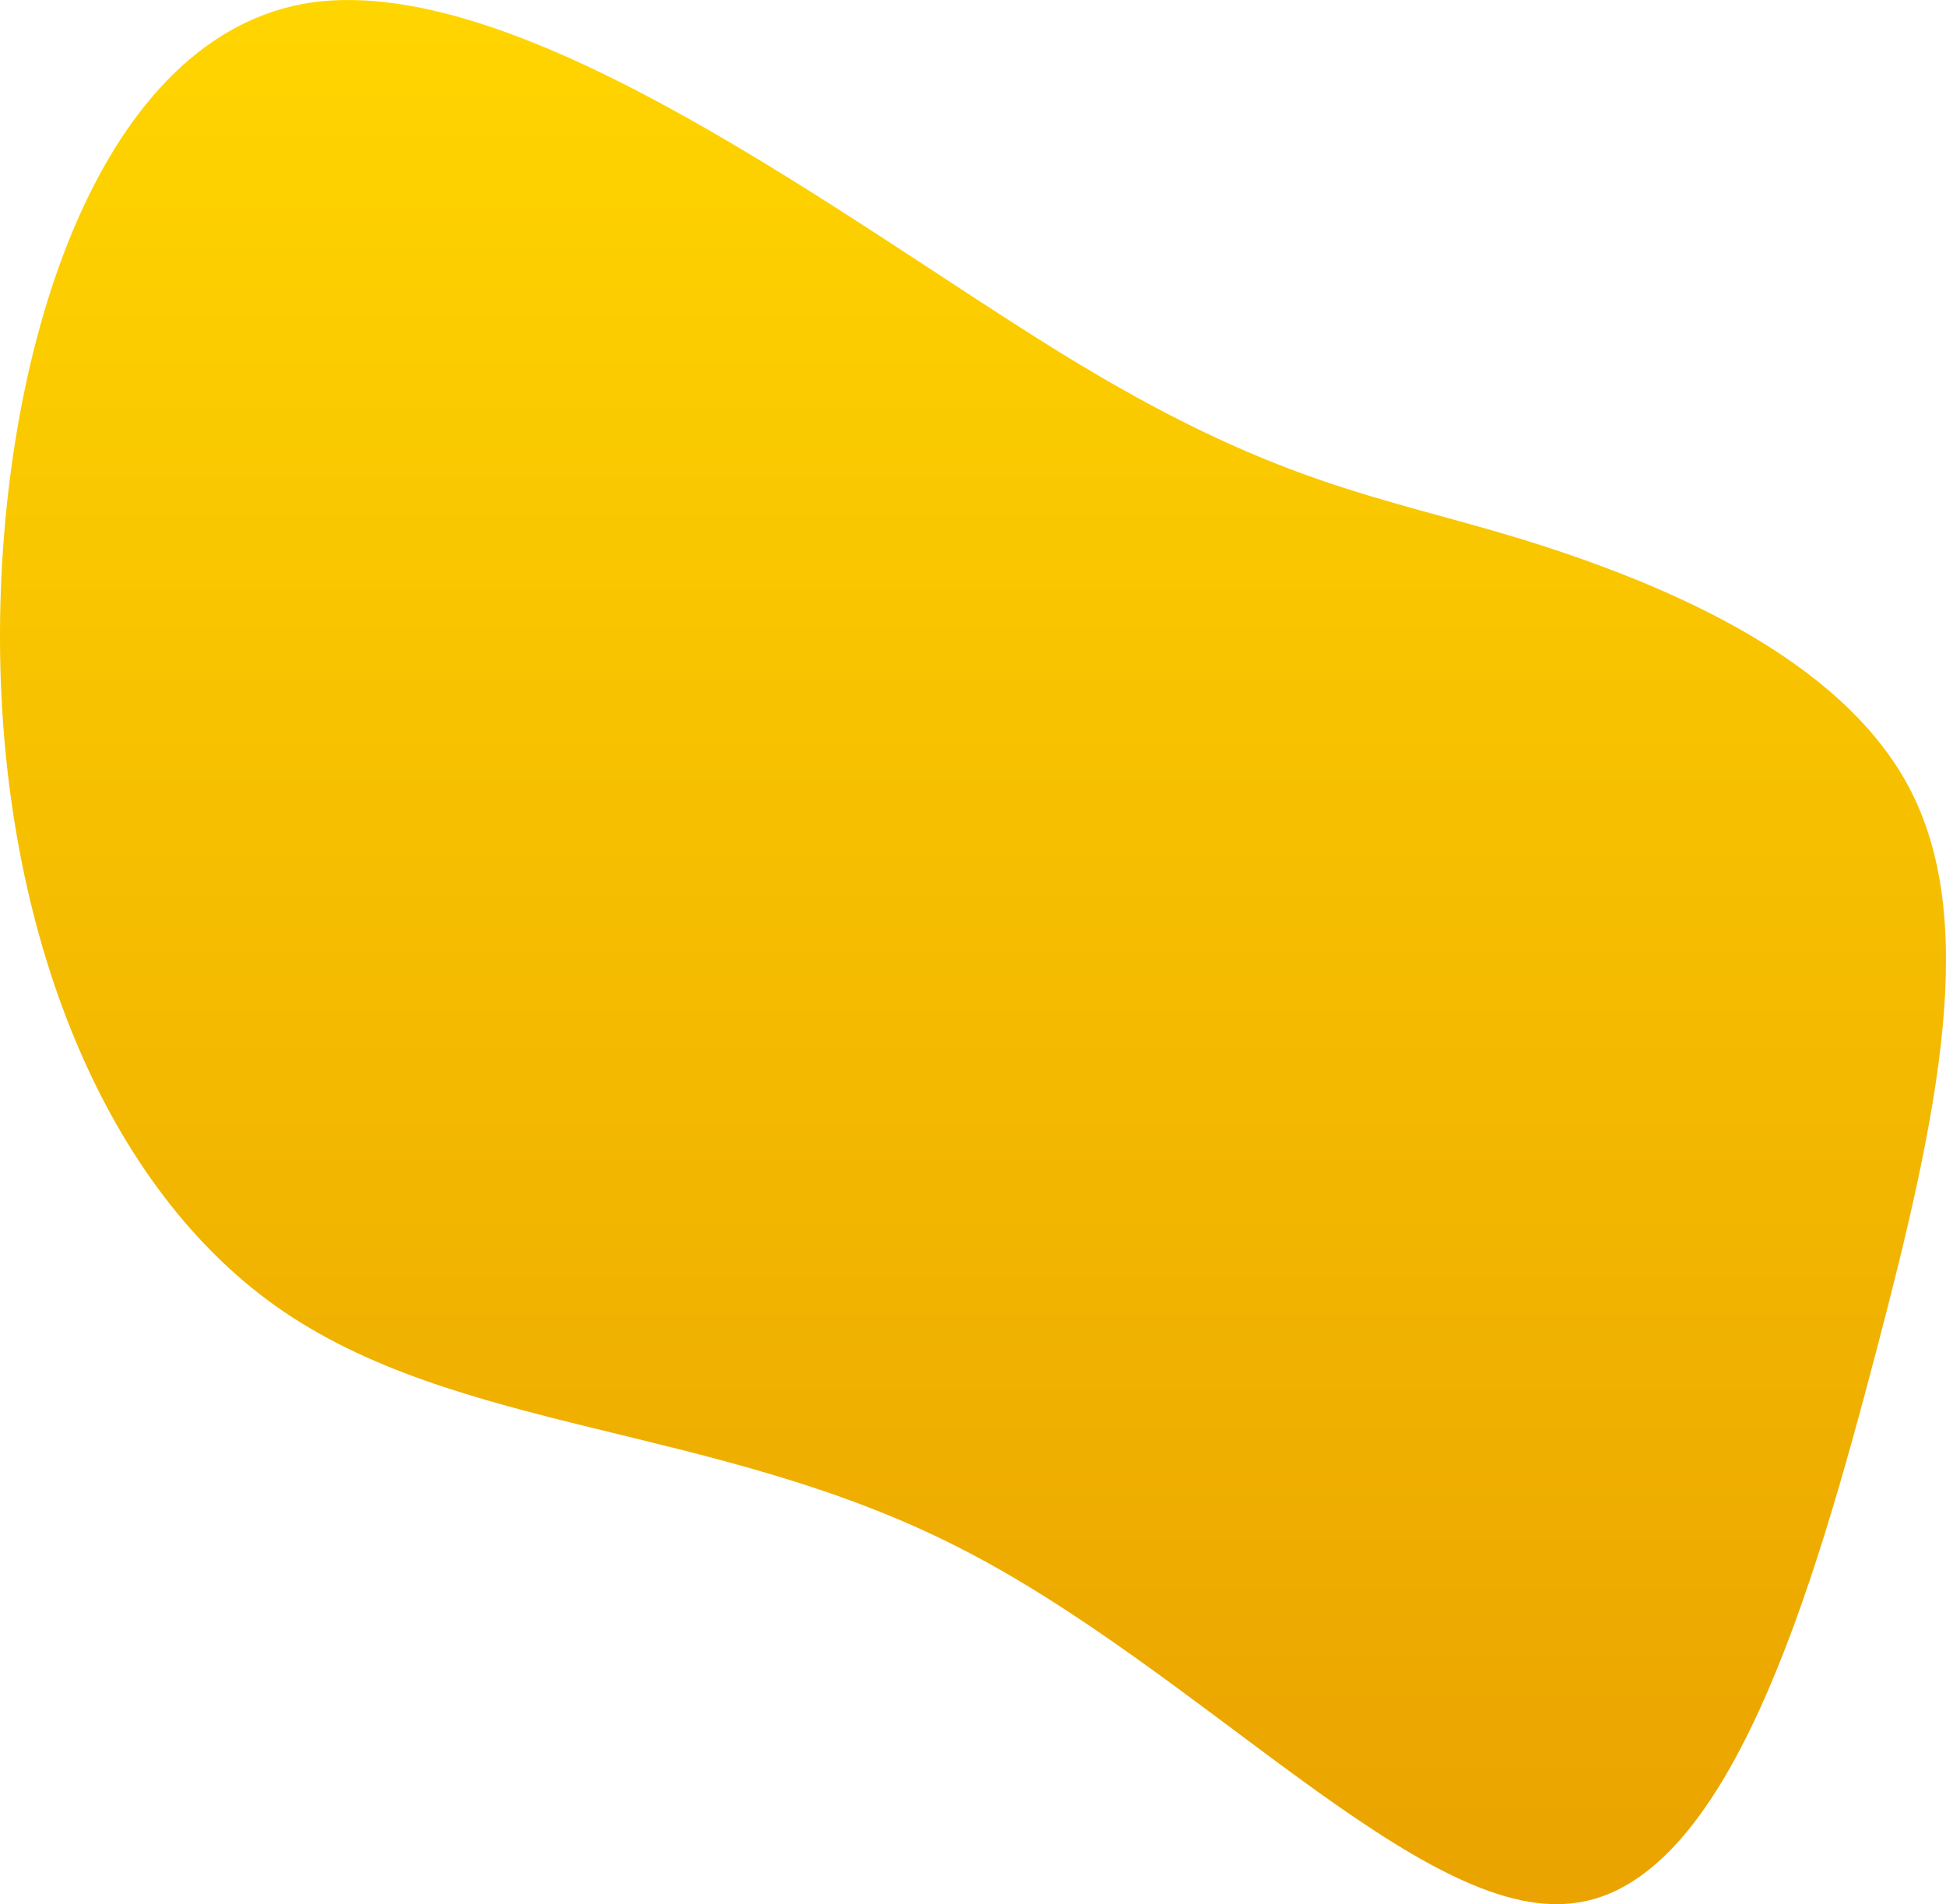 <?xml version="1.0" encoding="UTF-8"?> <svg xmlns="http://www.w3.org/2000/svg" width="465" height="455" viewBox="0 0 465 455" fill="none"> <path d="M363.161 128.696C396.745 139.034 439.556 156.758 456.164 188.143C472.772 219.528 463.545 264.944 448.414 322.545C433.282 380.146 412.984 450.301 376.078 454.732C339.541 459.532 286.396 398.608 228.453 369.438C170.88 340.269 108.877 342.484 66.066 312.206C23.255 281.929 -0.365 219.159 0.004 150.481C0.373 82.172 23.993 7.955 74.555 0.57C125.485 -6.445 202.619 53.002 253.549 84.387C304.48 115.772 329.207 118.357 363.161 128.696Z" fill="url(#paint0_linear)"></path> <defs> <linearGradient id="paint0_linear" x1="232.5" y1="0" x2="232.5" y2="455" gradientUnits="userSpaceOnUse"> <stop stop-color="#FFD500"></stop> <stop offset="1" stop-color="#EAA300"></stop> </linearGradient> </defs> </svg> 